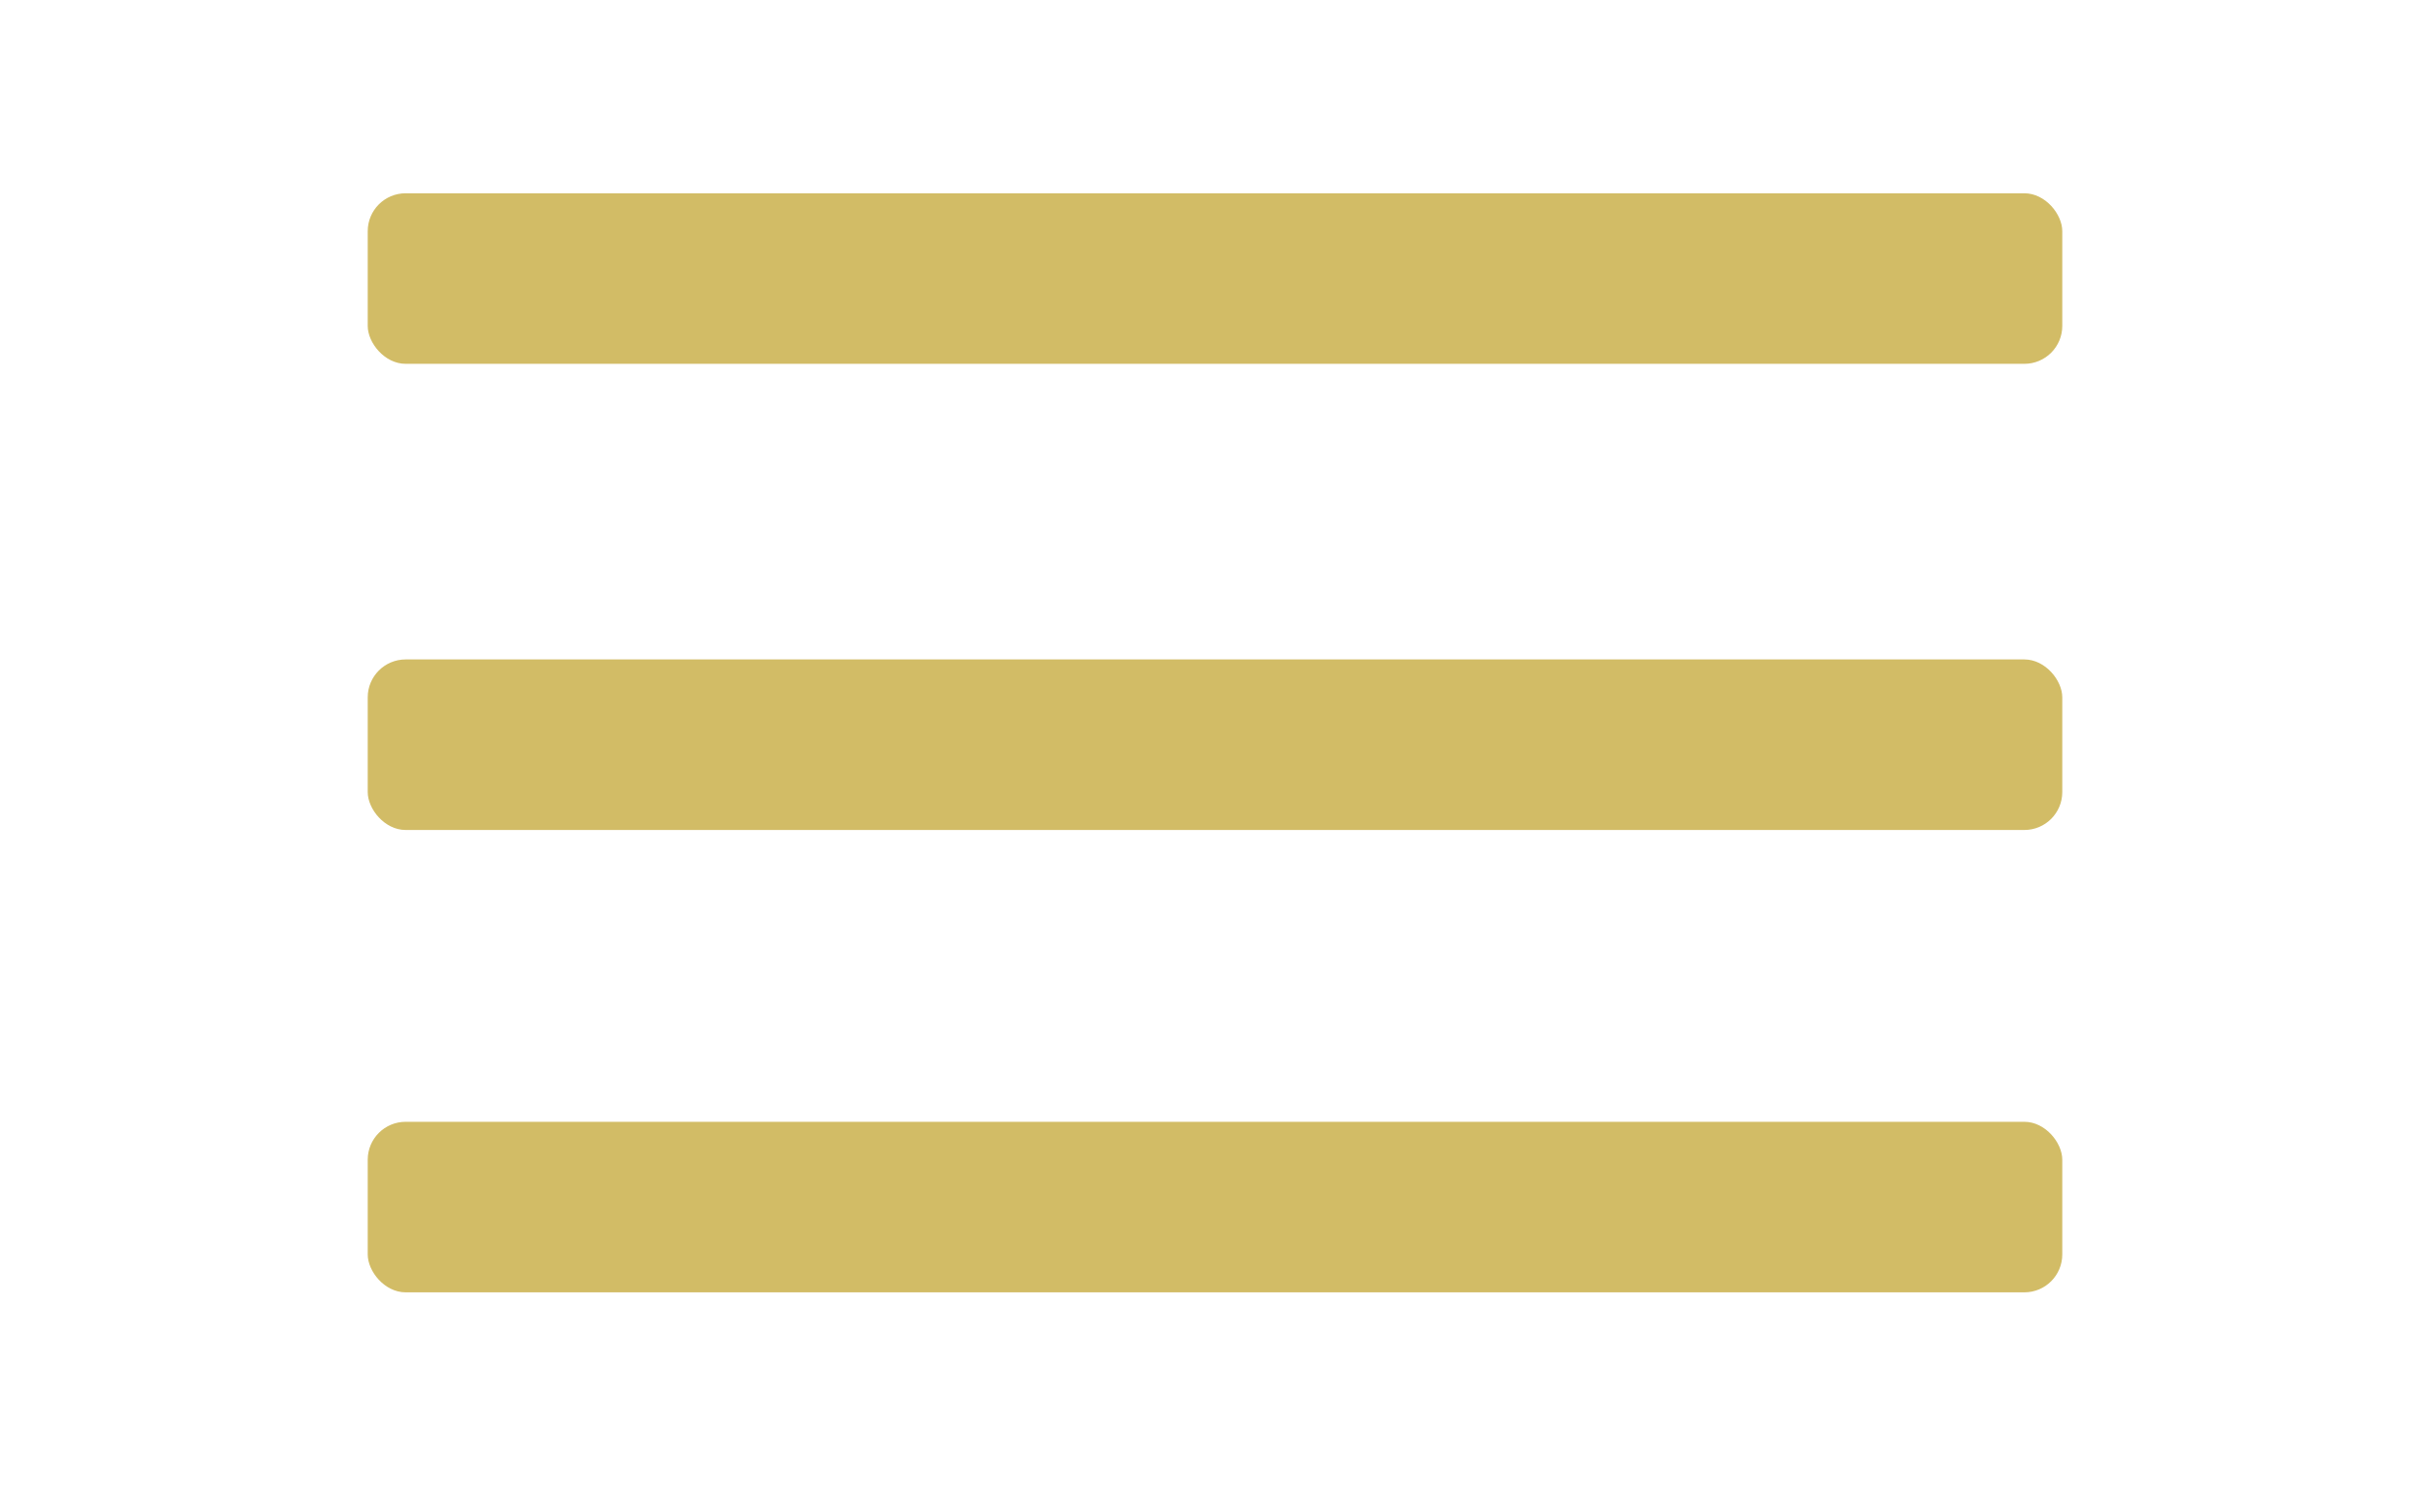 <?xml version="1.0" encoding="UTF-8"?><svg id="a" xmlns="http://www.w3.org/2000/svg" width="64.1" height="39.9" viewBox="0 0 64.1 39.9"><rect x="9.7" y="5.1" width="44.7" height="4.5" rx="1" ry="1" style="fill:#d2bc66; stroke-width:0px;"/><rect x="9.7" y="17.4" width="44.7" height="4.5" rx="1" ry="1" style="fill:#d2bc66; stroke-width:0px;"/><rect x="9.7" y="29.6" width="44.7" height="4.5" rx="1" ry="1" style="fill:#d2bc66; stroke-width:0px;"/></svg>